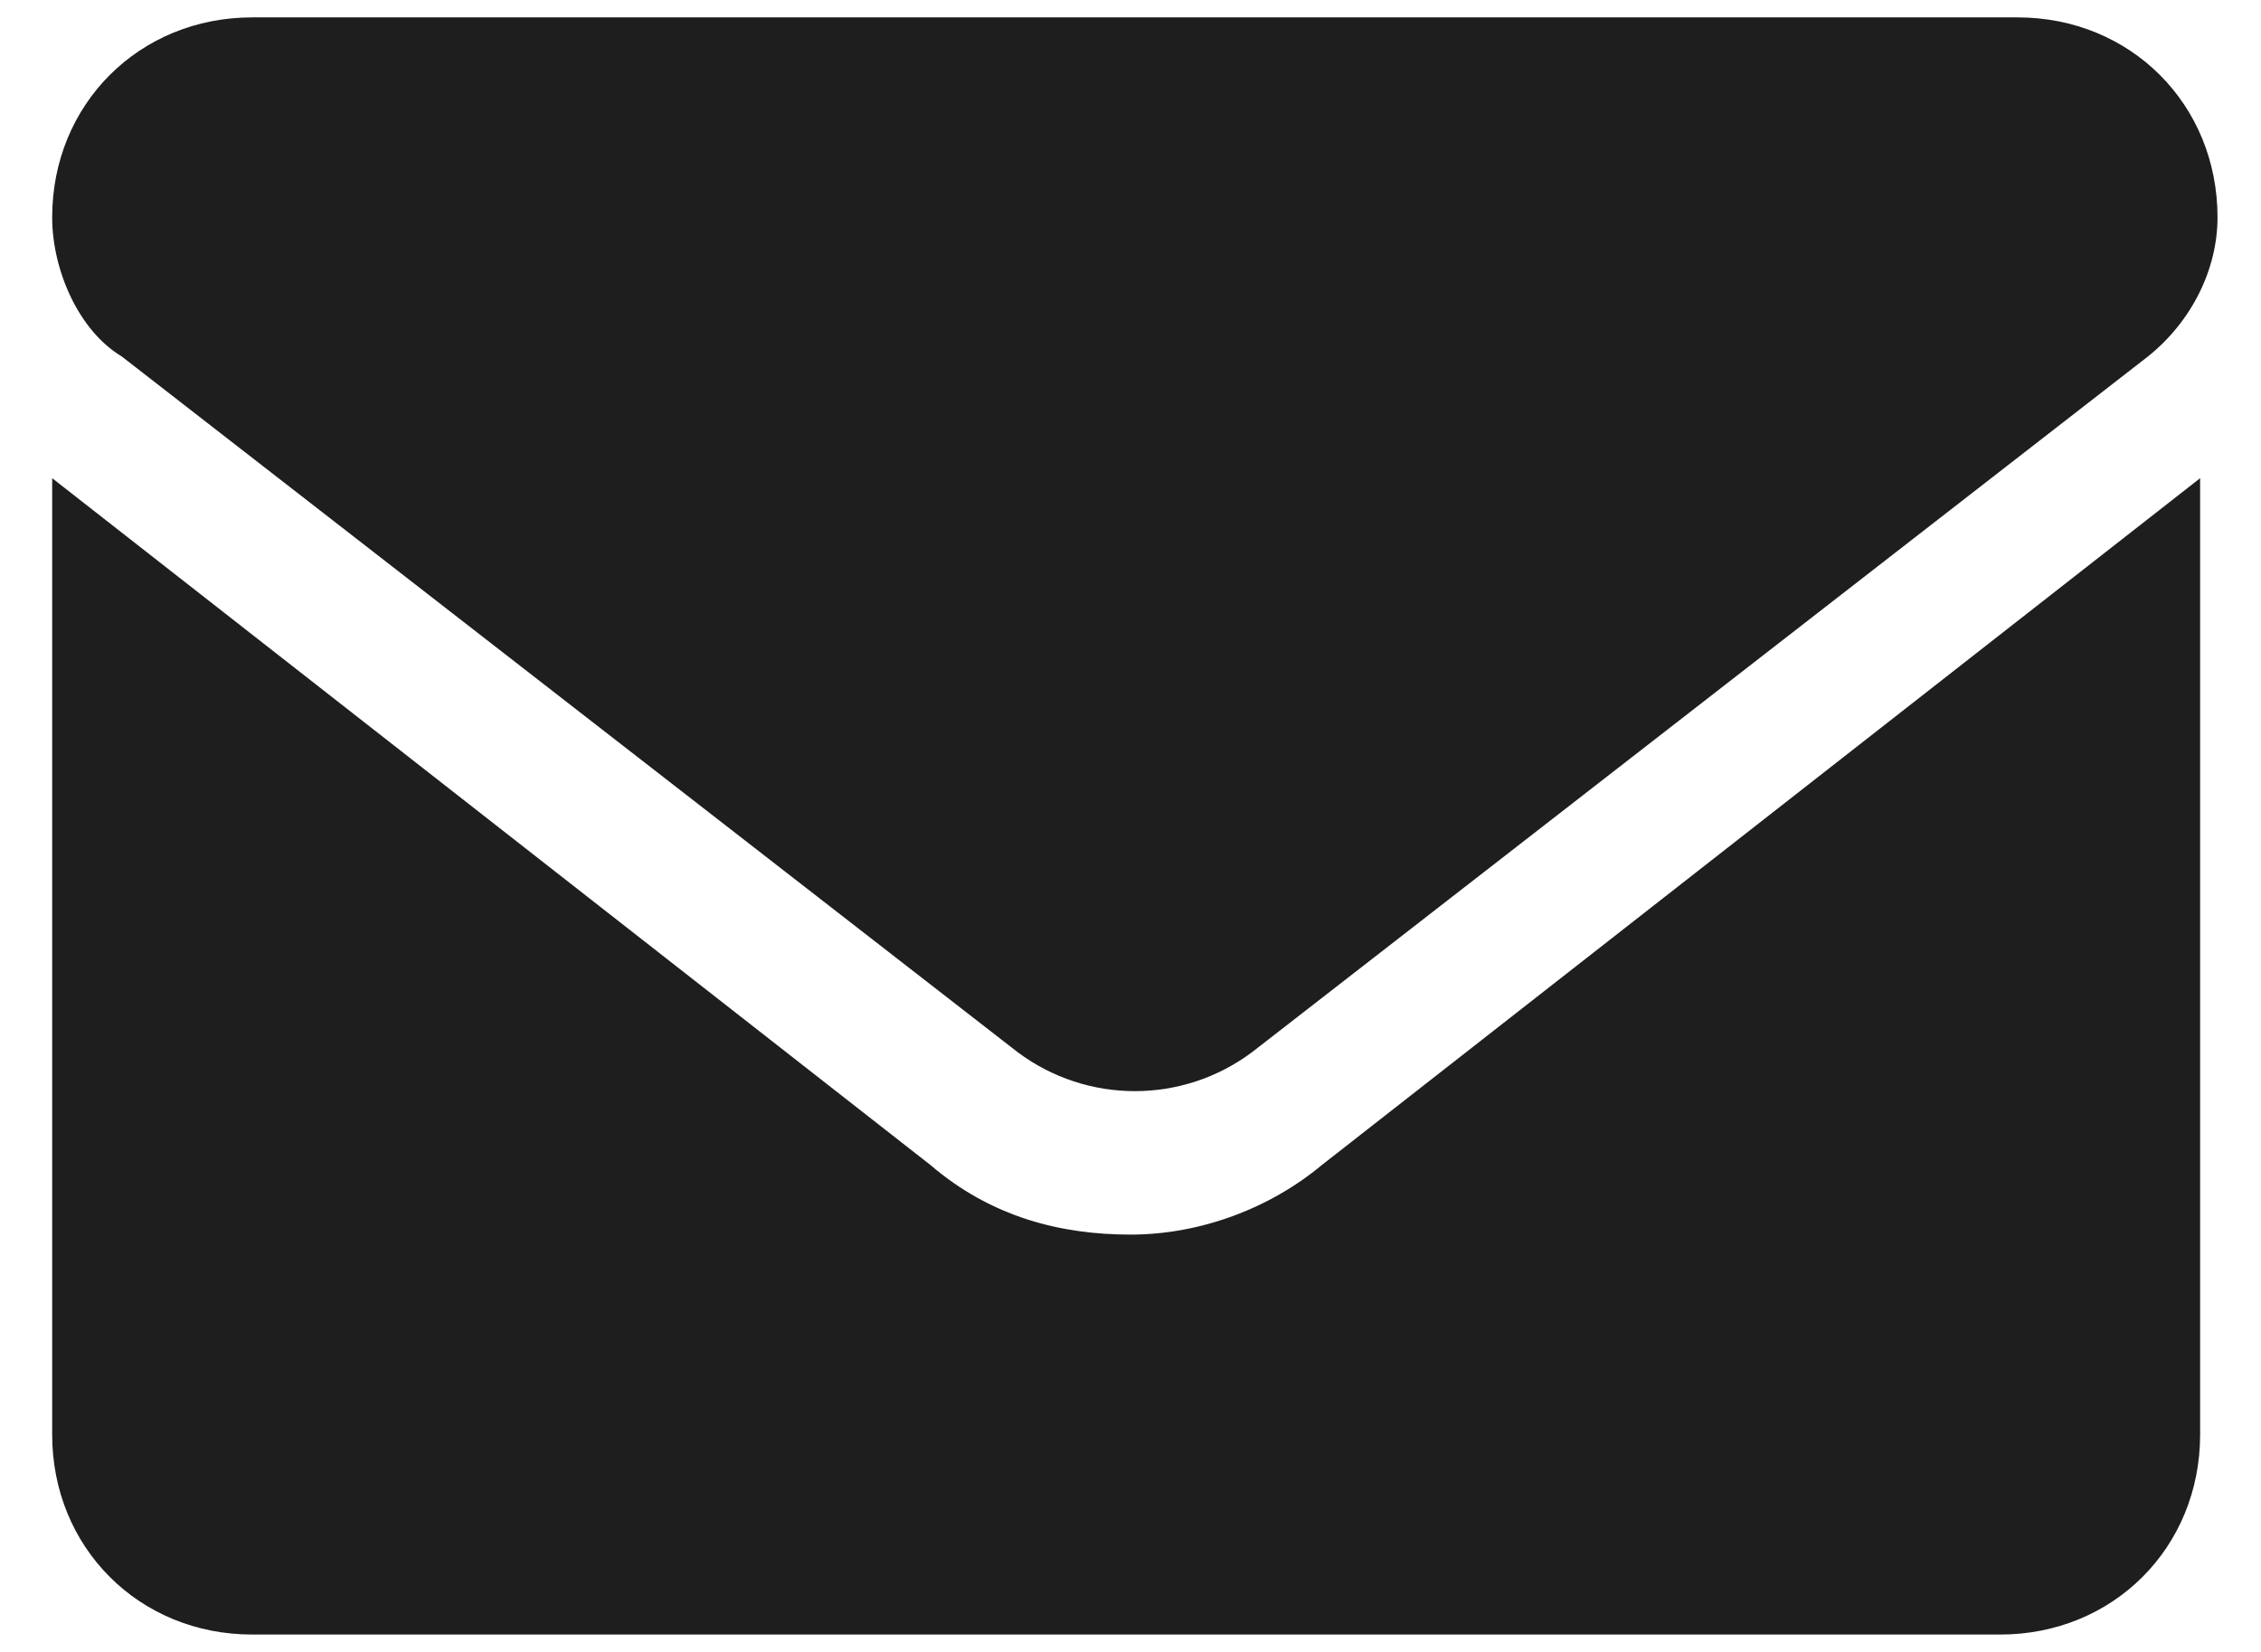 <?xml version="1.0" encoding="utf-8"?>
<!-- Generator: Adobe Illustrator 26.0.1, SVG Export Plug-In . SVG Version: 6.00 Build 0)  -->
<svg version="1.1" id="圖層_1" xmlns="http://www.w3.org/2000/svg" xmlns:xlink="http://www.w3.org/1999/xlink" x="0px" y="0px"
	 viewBox="0 0 26 19" style="enable-background:new 0 0 26 19;" xml:space="preserve">
<style type="text/css">
	.st0{fill:#1E1E1E;}
</style>
<path class="st0" d="M13,14.2c-0.8,0-1.6-0.2-2.3-0.8L0.6,5.5v11c0,1.3,1,2.3,2.3,2.3h20.1c1.3,0,2.3-1,2.3-2.3v-11l-10.1,7.9
	C14.6,13.9,13.8,14.2,13,14.2z M1.4,4.1l10.3,8c0.8,0.6,1.9,0.6,2.7,0l10.3-8c0.5-0.4,0.8-1,0.8-1.6c0-1.3-1-2.3-2.3-2.3H2.9
	c-1.3,0-2.3,1-2.3,2.3C0.6,3.1,0.9,3.8,1.4,4.1z"/>
</svg>
